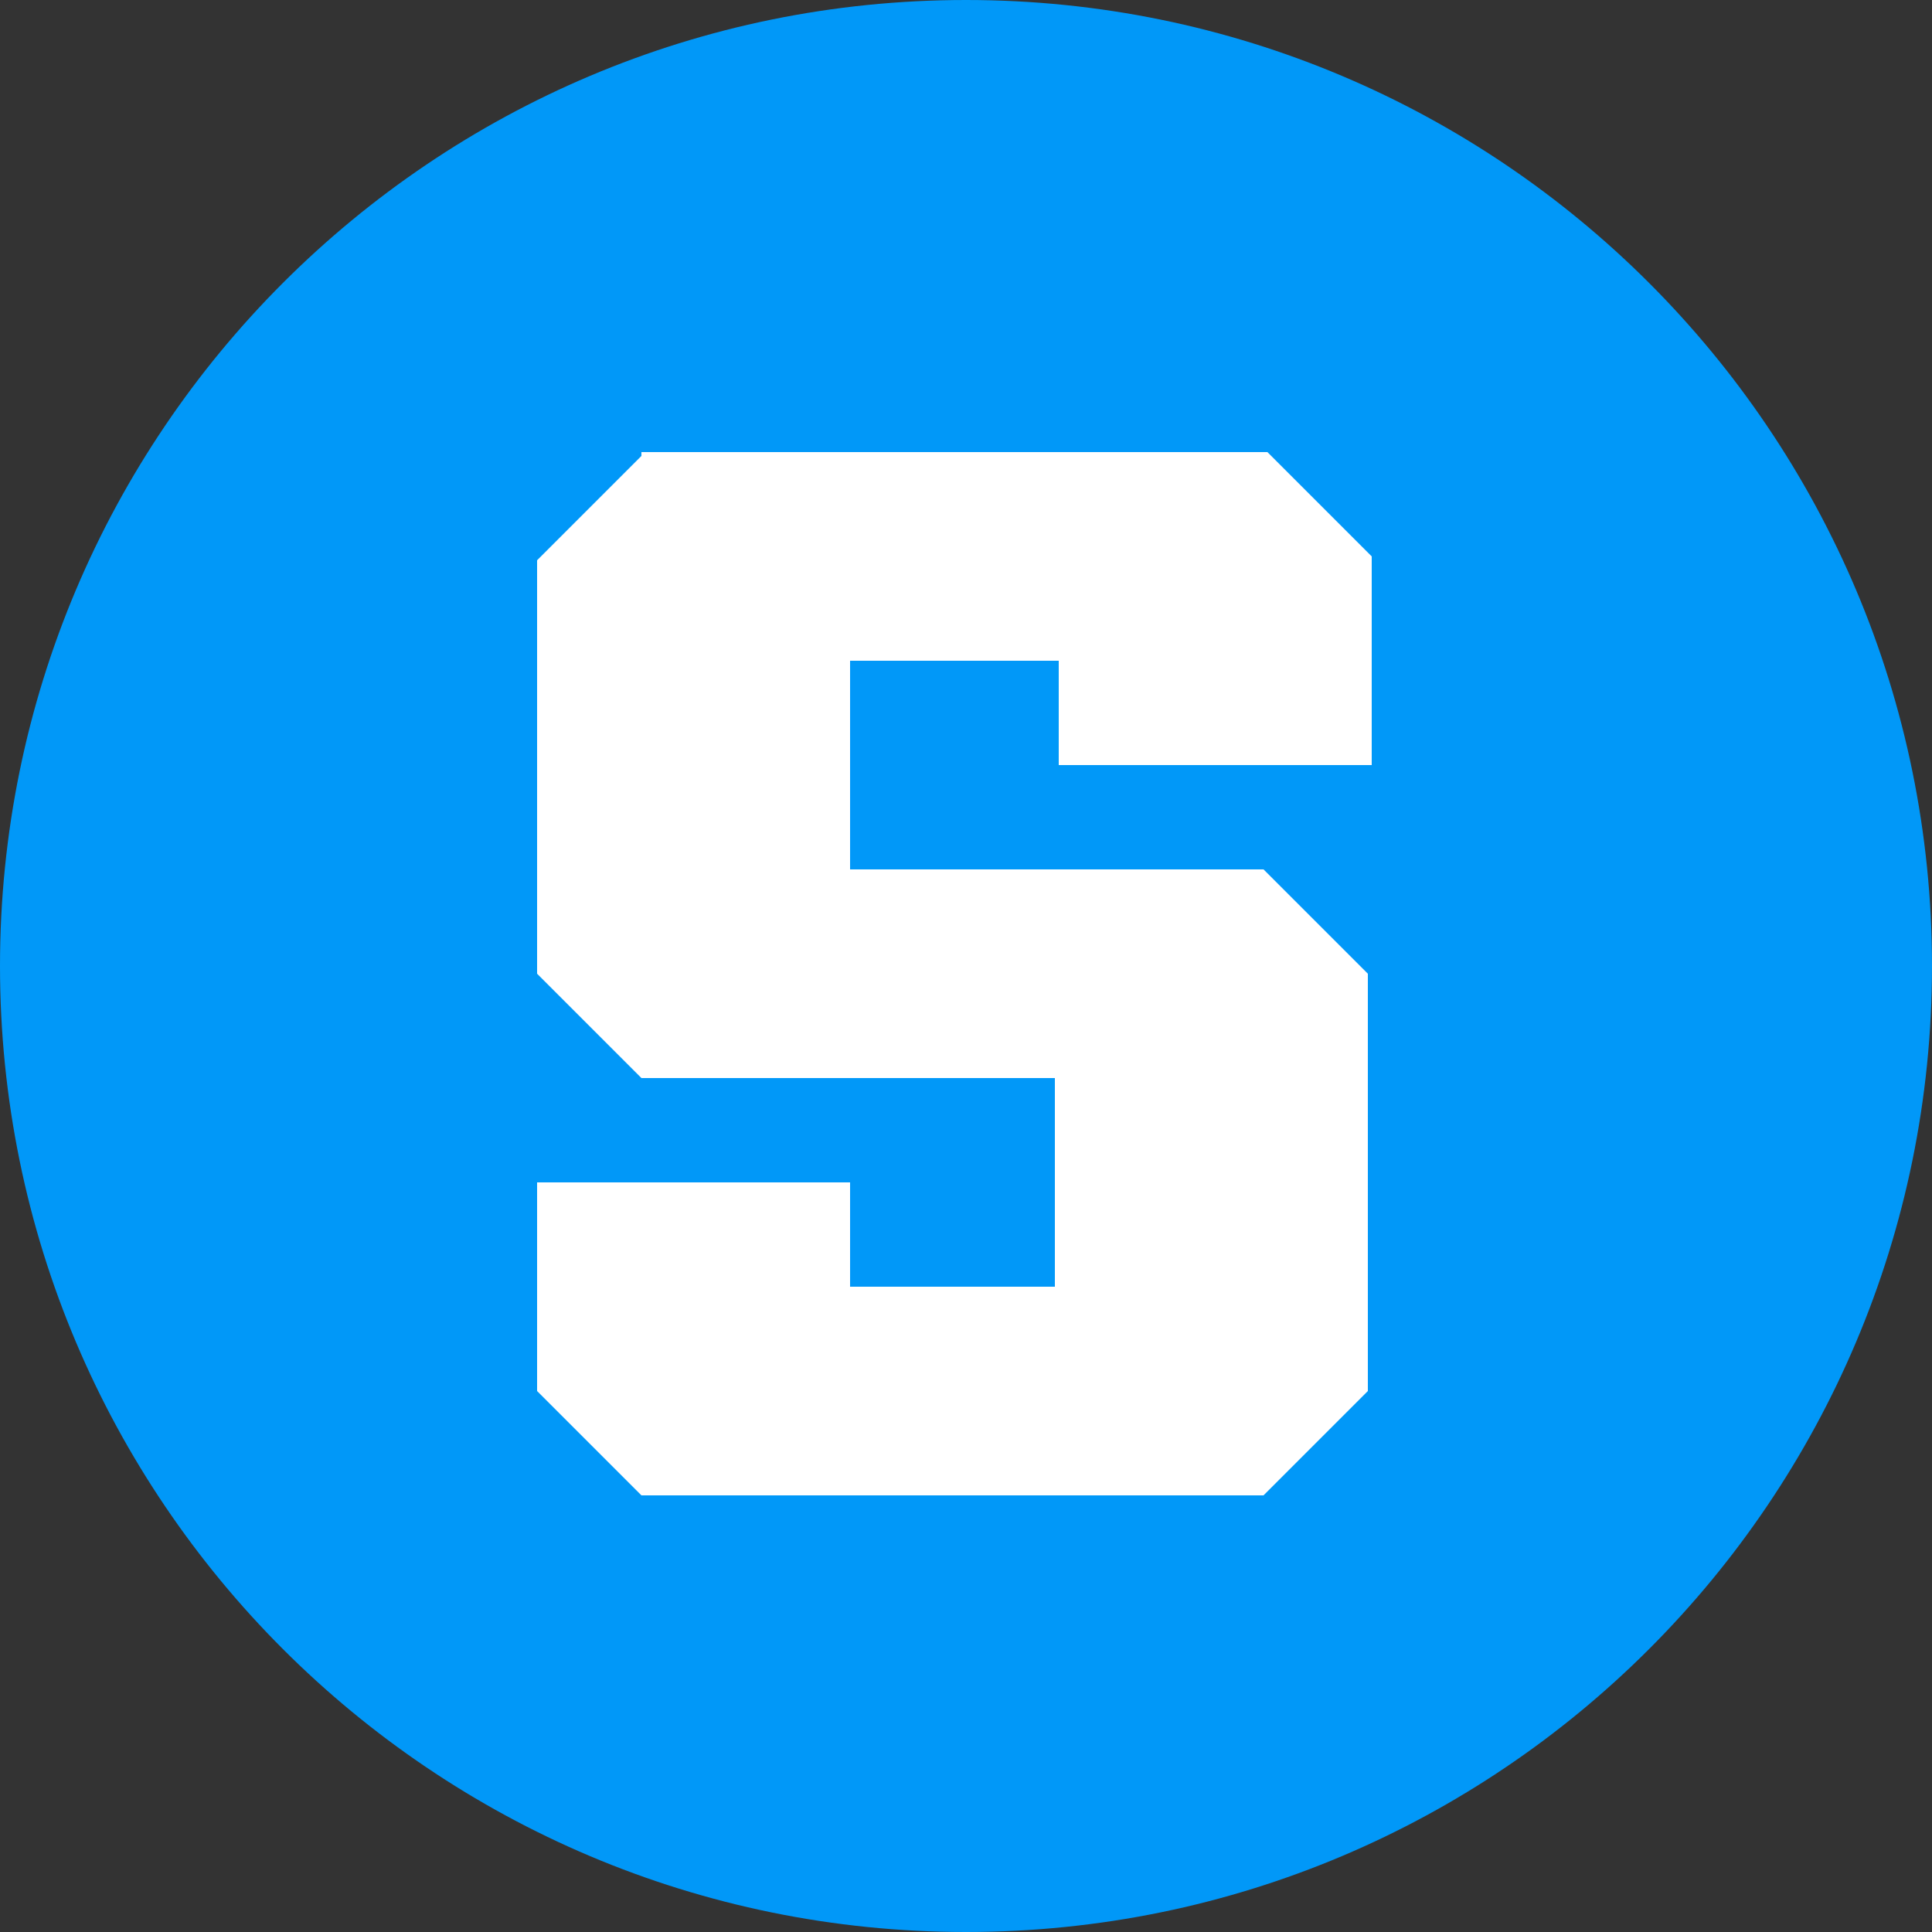 <svg width="32" height="32" viewBox="0 0 32 32" fill="none" xmlns="http://www.w3.org/2000/svg">
<rect x="0" y="0" width="32" height="32" fill="#333333" stroke="none"/>
<path d="M16 32C24.837 32 32 24.837 32 16C32 7.163 24.837 0 16 0C7.163 0 0 7.163 0 16C0 24.837 7.163 32 16 32Z" fill="#0198F8"/>
<path d="M10.624 7.552L8.896 9.28V16.128L10.624 17.856H17.472V21.312H14.08V19.584H8.896V23.04L10.624 24.768H20.928L22.656 23.04V16.128L20.928 14.4H14.08V10.944H17.536V12.672H22.72V9.216L20.992 7.488H10.624V7.552Z" fill="white"/>
</svg>
